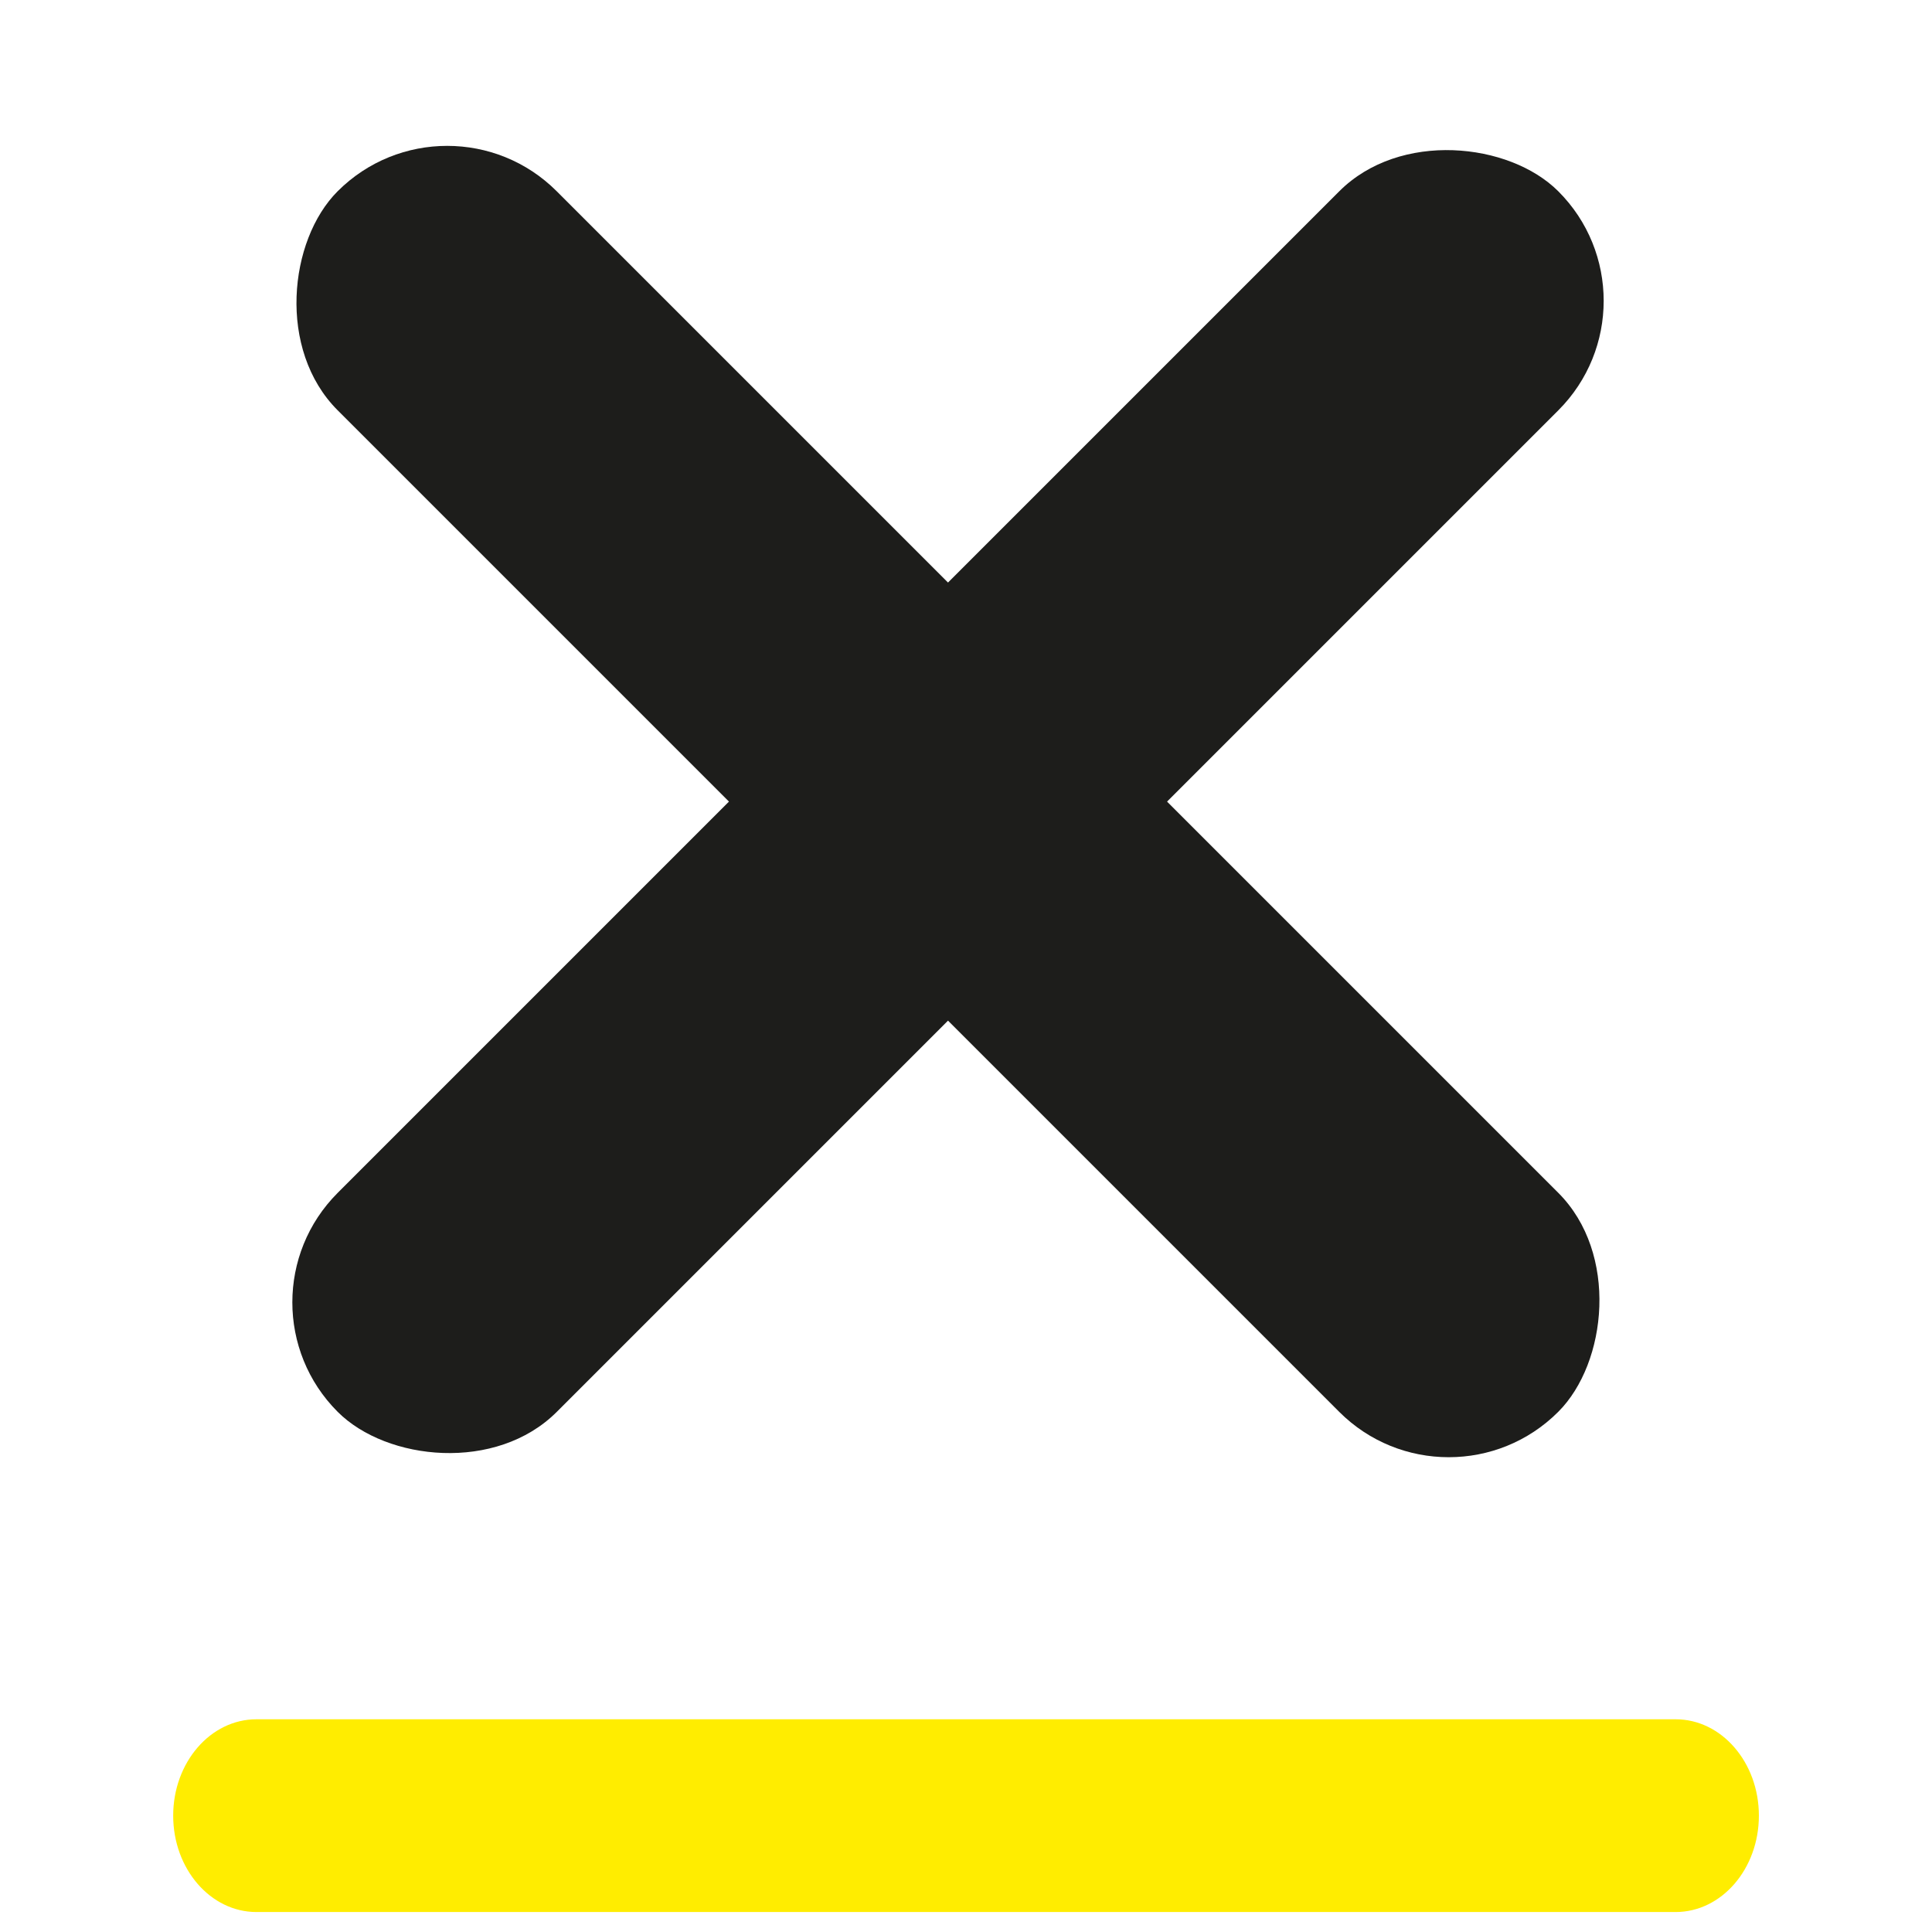 <svg id="Laag_1" data-name="Laag 1" xmlns="http://www.w3.org/2000/svg" viewBox="0 0 283.46 283.46"><defs><style>.cls-1{fill:#ffed00;}.cls-2{fill:#1d1d1b;}</style></defs><path class="cls-1" d="M37.62,252.25H245.85c6.74,0,12.21,6.33,12.21,14.14h0c0,7.81-5.47,14.14-12.21,14.14H37.62c-6.74,0-12.21-6.33-12.21-14.14h0C25.41,258.58,30.88,252.25,37.62,252.25Z"/><rect class="cls-2" x="12.46" y="94.88" width="253.26" height="45.45" rx="22.72" transform="translate(123.89 -63.91) rotate(45)"/><rect class="cls-2" x="12.46" y="94.88" width="253.26" height="45.45" rx="22.72" transform="translate(-42.42 132.8) rotate(-45)"/></svg>